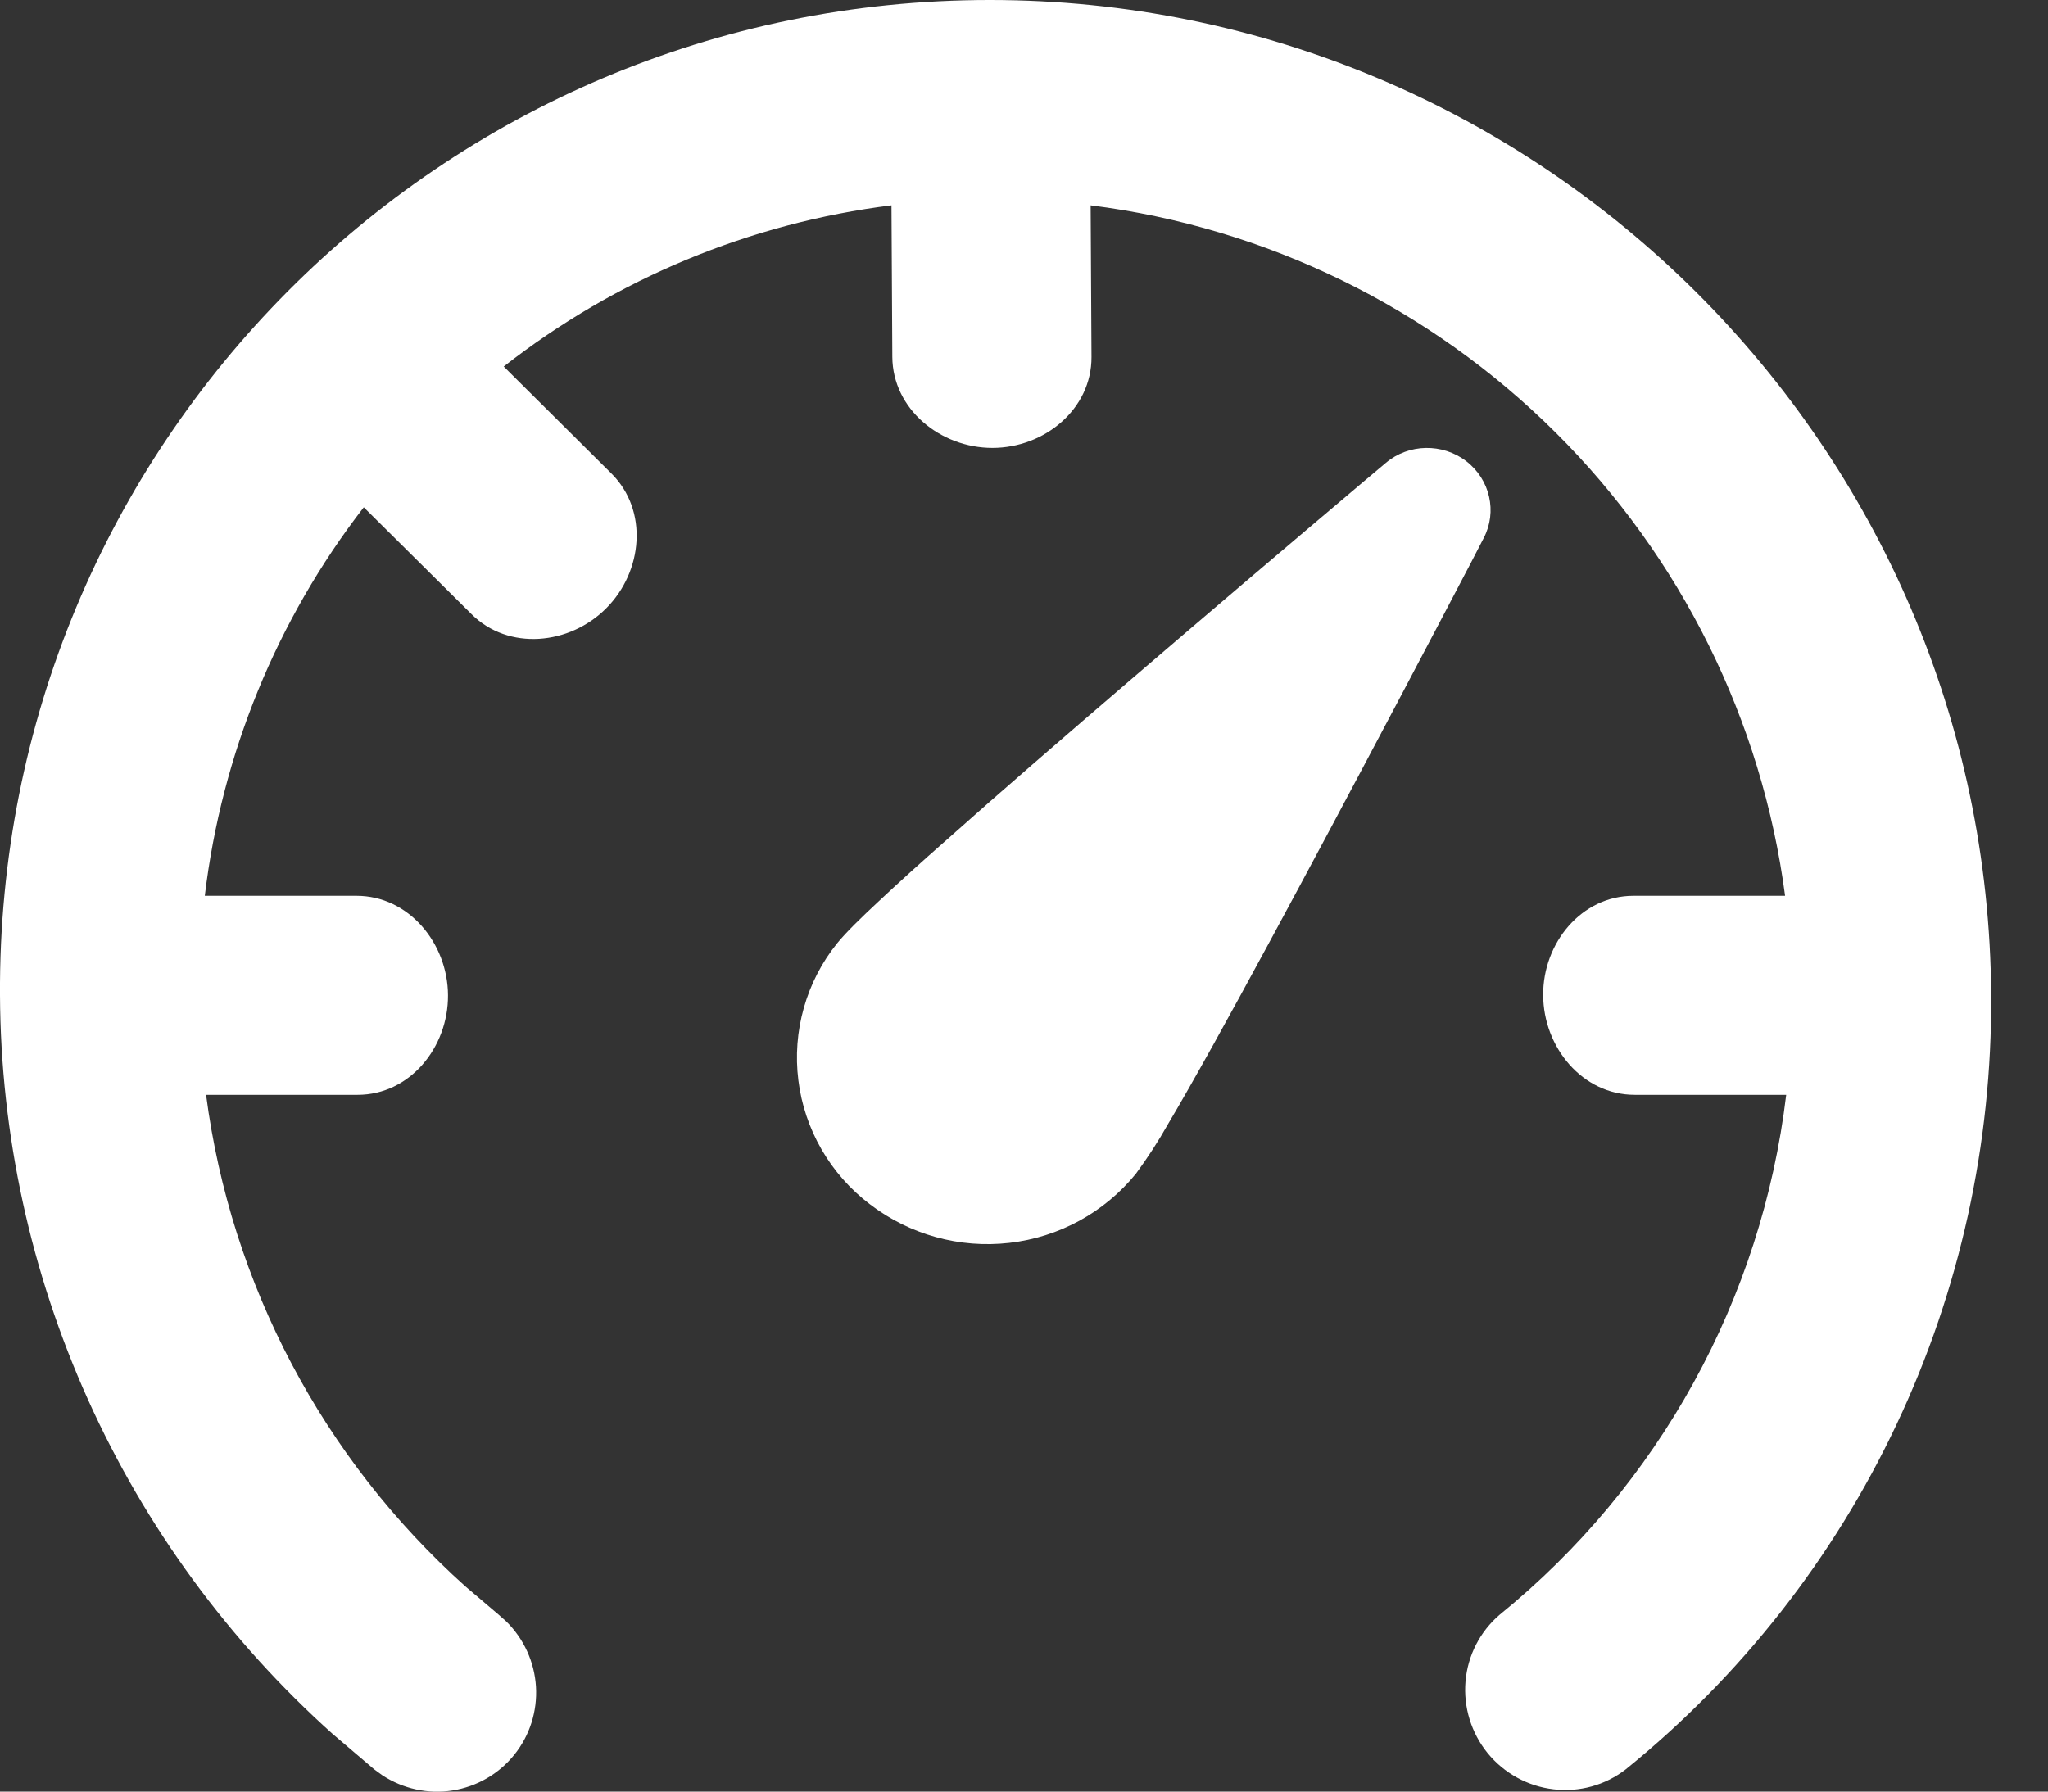 <svg width="24" height="21" viewBox="0 0 24 21" fill="none" xmlns="http://www.w3.org/2000/svg">
<rect x="0" y="0" width="24" height="21" fill="#333333" stroke="none"/>
<path d="M11.6 0C18.044 0 23.297 5.223 23.334 11.666C23.345 13.406 22.967 15.125 22.226 16.695C21.485 18.265 20.401 19.647 19.052 20.739C18.812 20.925 18.509 21.009 18.206 20.973C17.904 20.938 17.626 20.785 17.433 20.549C17.241 20.312 17.148 20.01 17.174 19.707C17.2 19.404 17.344 19.124 17.574 18.927C19.442 17.41 20.645 15.226 20.932 12.833H19.157C18.545 12.833 18.087 12.277 18.084 11.665C18.08 11.054 18.532 10.5 19.142 10.5H20.919C20.648 8.444 19.701 6.533 18.228 5.068C16.754 3.602 14.838 2.666 12.781 2.407L12.791 4.184C12.794 4.794 12.24 5.25 11.63 5.25C11.02 5.25 10.461 4.795 10.457 4.184L10.447 2.407C8.788 2.614 7.218 3.267 5.903 4.296L7.166 5.551C7.6 5.983 7.534 6.698 7.105 7.129C6.676 7.561 5.96 7.631 5.526 7.199L4.263 5.946C3.242 7.266 2.599 8.84 2.4 10.5H4.178C4.789 10.5 5.247 11.055 5.25 11.665C5.254 12.277 4.802 12.833 4.191 12.833H2.415C2.705 15.052 3.783 17.097 5.453 18.594L5.842 18.925L5.932 19.005C6.139 19.208 6.263 19.481 6.281 19.77C6.298 20.059 6.208 20.343 6.027 20.568C5.846 20.793 5.588 20.942 5.302 20.987C5.017 21.032 4.724 20.968 4.481 20.809L4.385 20.739L3.899 20.325C2.68 19.233 1.703 17.897 1.031 16.405C0.359 14.913 0.008 13.299 0 11.666C-0.037 5.223 5.157 0 11.6 0ZM16.241 5.425C16.508 5.199 16.904 5.192 17.183 5.406C17.462 5.621 17.548 5.999 17.387 6.307L17.236 6.599C16.686 7.649 16.132 8.698 15.574 9.744C15.105 10.622 14.619 11.524 14.218 12.246C14.017 12.607 13.836 12.927 13.687 13.177C13.574 13.378 13.448 13.572 13.312 13.757C12.943 14.211 12.411 14.502 11.828 14.568C11.246 14.635 10.659 14.472 10.192 14.114C9.963 13.94 9.771 13.722 9.627 13.472C9.484 13.223 9.391 12.948 9.356 12.663C9.32 12.378 9.342 12.089 9.42 11.813C9.498 11.537 9.63 11.28 9.81 11.057C9.912 10.931 10.097 10.751 10.297 10.565C10.511 10.364 10.784 10.116 11.097 9.841C11.717 9.288 12.498 8.613 13.259 7.96C14.166 7.182 15.076 6.408 15.989 5.637L16.241 5.425Z" fill="white"/>
</svg>
